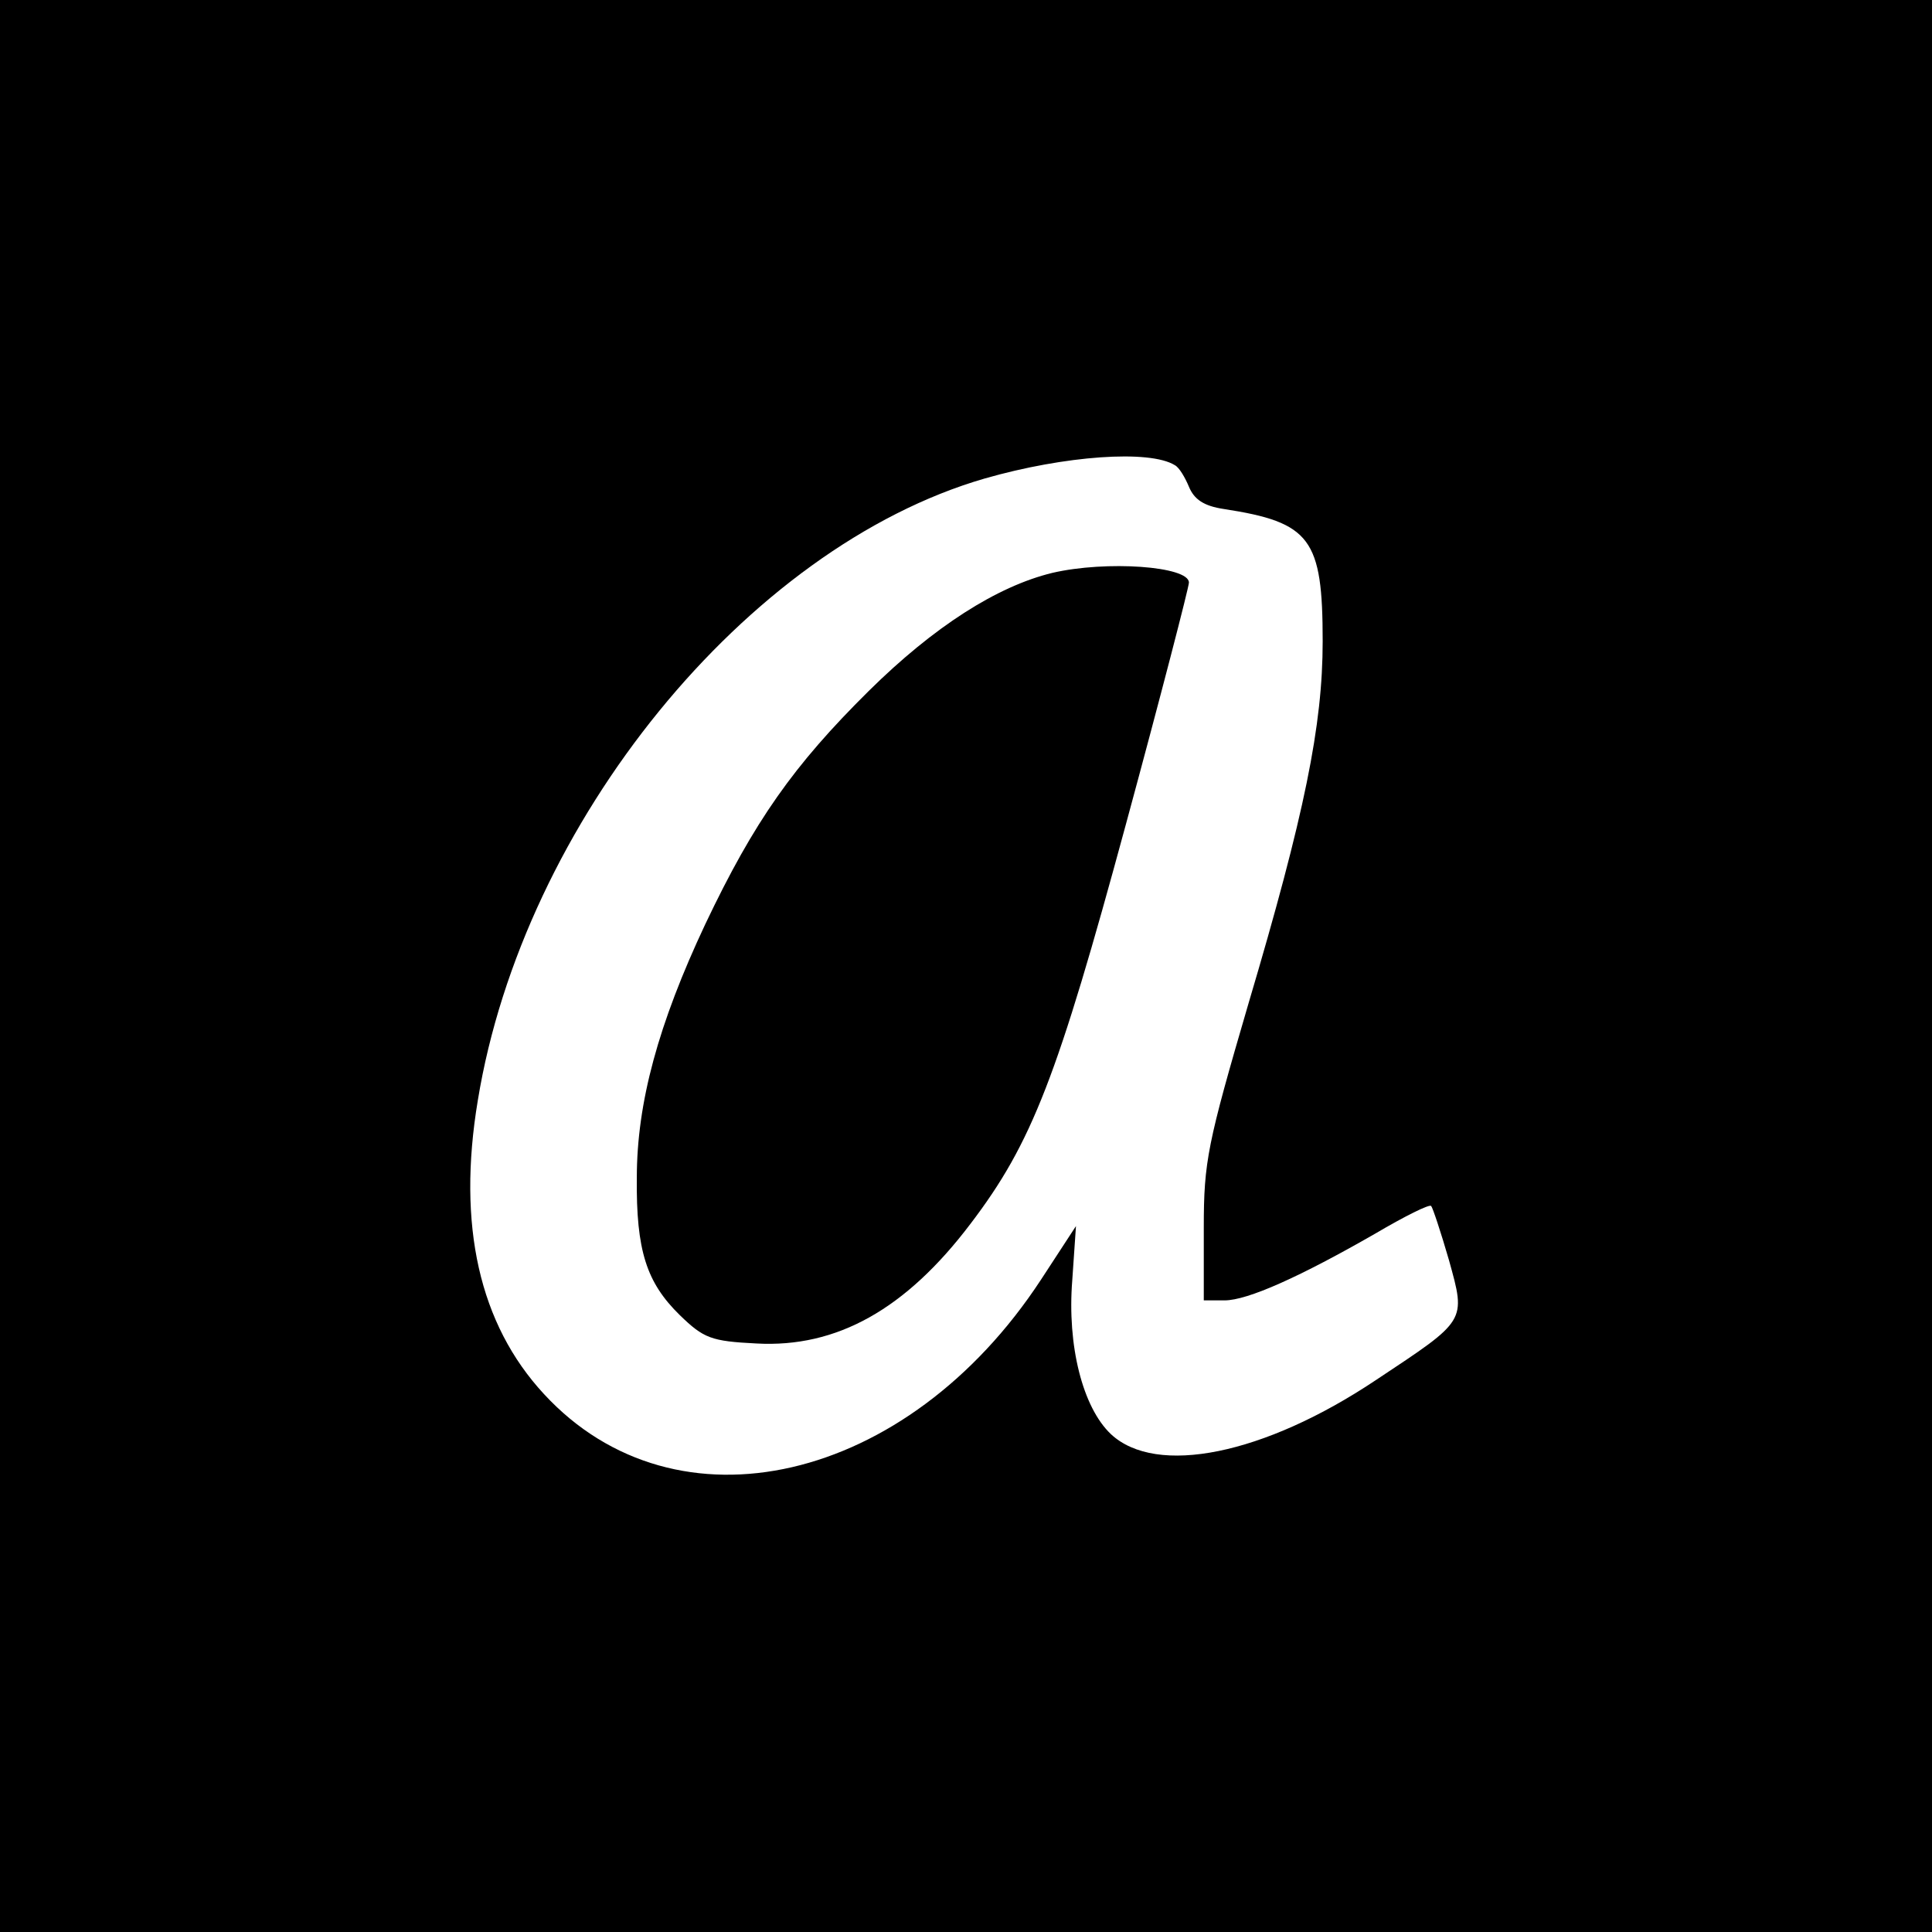 <?xml version="1.0" standalone="no"?>
<!DOCTYPE svg PUBLIC "-//W3C//DTD SVG 20010904//EN"
 "http://www.w3.org/TR/2001/REC-SVG-20010904/DTD/svg10.dtd">
<svg version="1.0" xmlns="http://www.w3.org/2000/svg"
 width="260pt" height="260pt" viewBox="0 0 260 260"
 preserveAspectRatio="xMidYMid meet">
<g transform="translate(0,260) scale(0.1,-0.1)"
fill="#000000" stroke="none">
<path d="M0 1300 l0 -1300 1300 0 1300 0 0 1300 0 1300 -1300 0 -1300 0 0
-1300z m1581 674 c6 -3 14 -17 19 -29 7 -17 20 -26 47 -30 117 -18 133 -40
133 -178 0 -113 -24 -232 -100 -488 -55 -188 -60 -212 -60 -301 l0 -98 28 0
c31 0 102 32 203 90 39 23 73 40 75 37 2 -2 13 -35 24 -73 23 -83 24 -80 -98
-161 -151 -101 -296 -130 -357 -73 -38 36 -59 119 -52 207 l5 73 -47 -72
c-180 -275 -491 -347 -669 -154 -87 94 -117 227 -89 395 61 374 362 744 682
837 108 31 222 39 256 18z"/>
<path d="M1416 1829 c-74 -18 -159 -72 -247 -159 -101 -100 -154 -175 -220
-314 -63 -134 -92 -240 -92 -341 -1 -98 13 -141 58 -185 32 -31 42 -35 103
-38 108 -6 201 46 288 161 83 109 117 198 209 537 47 173 85 320 85 326 0 22
-111 30 -184 13z"/>
</g>
</svg>
